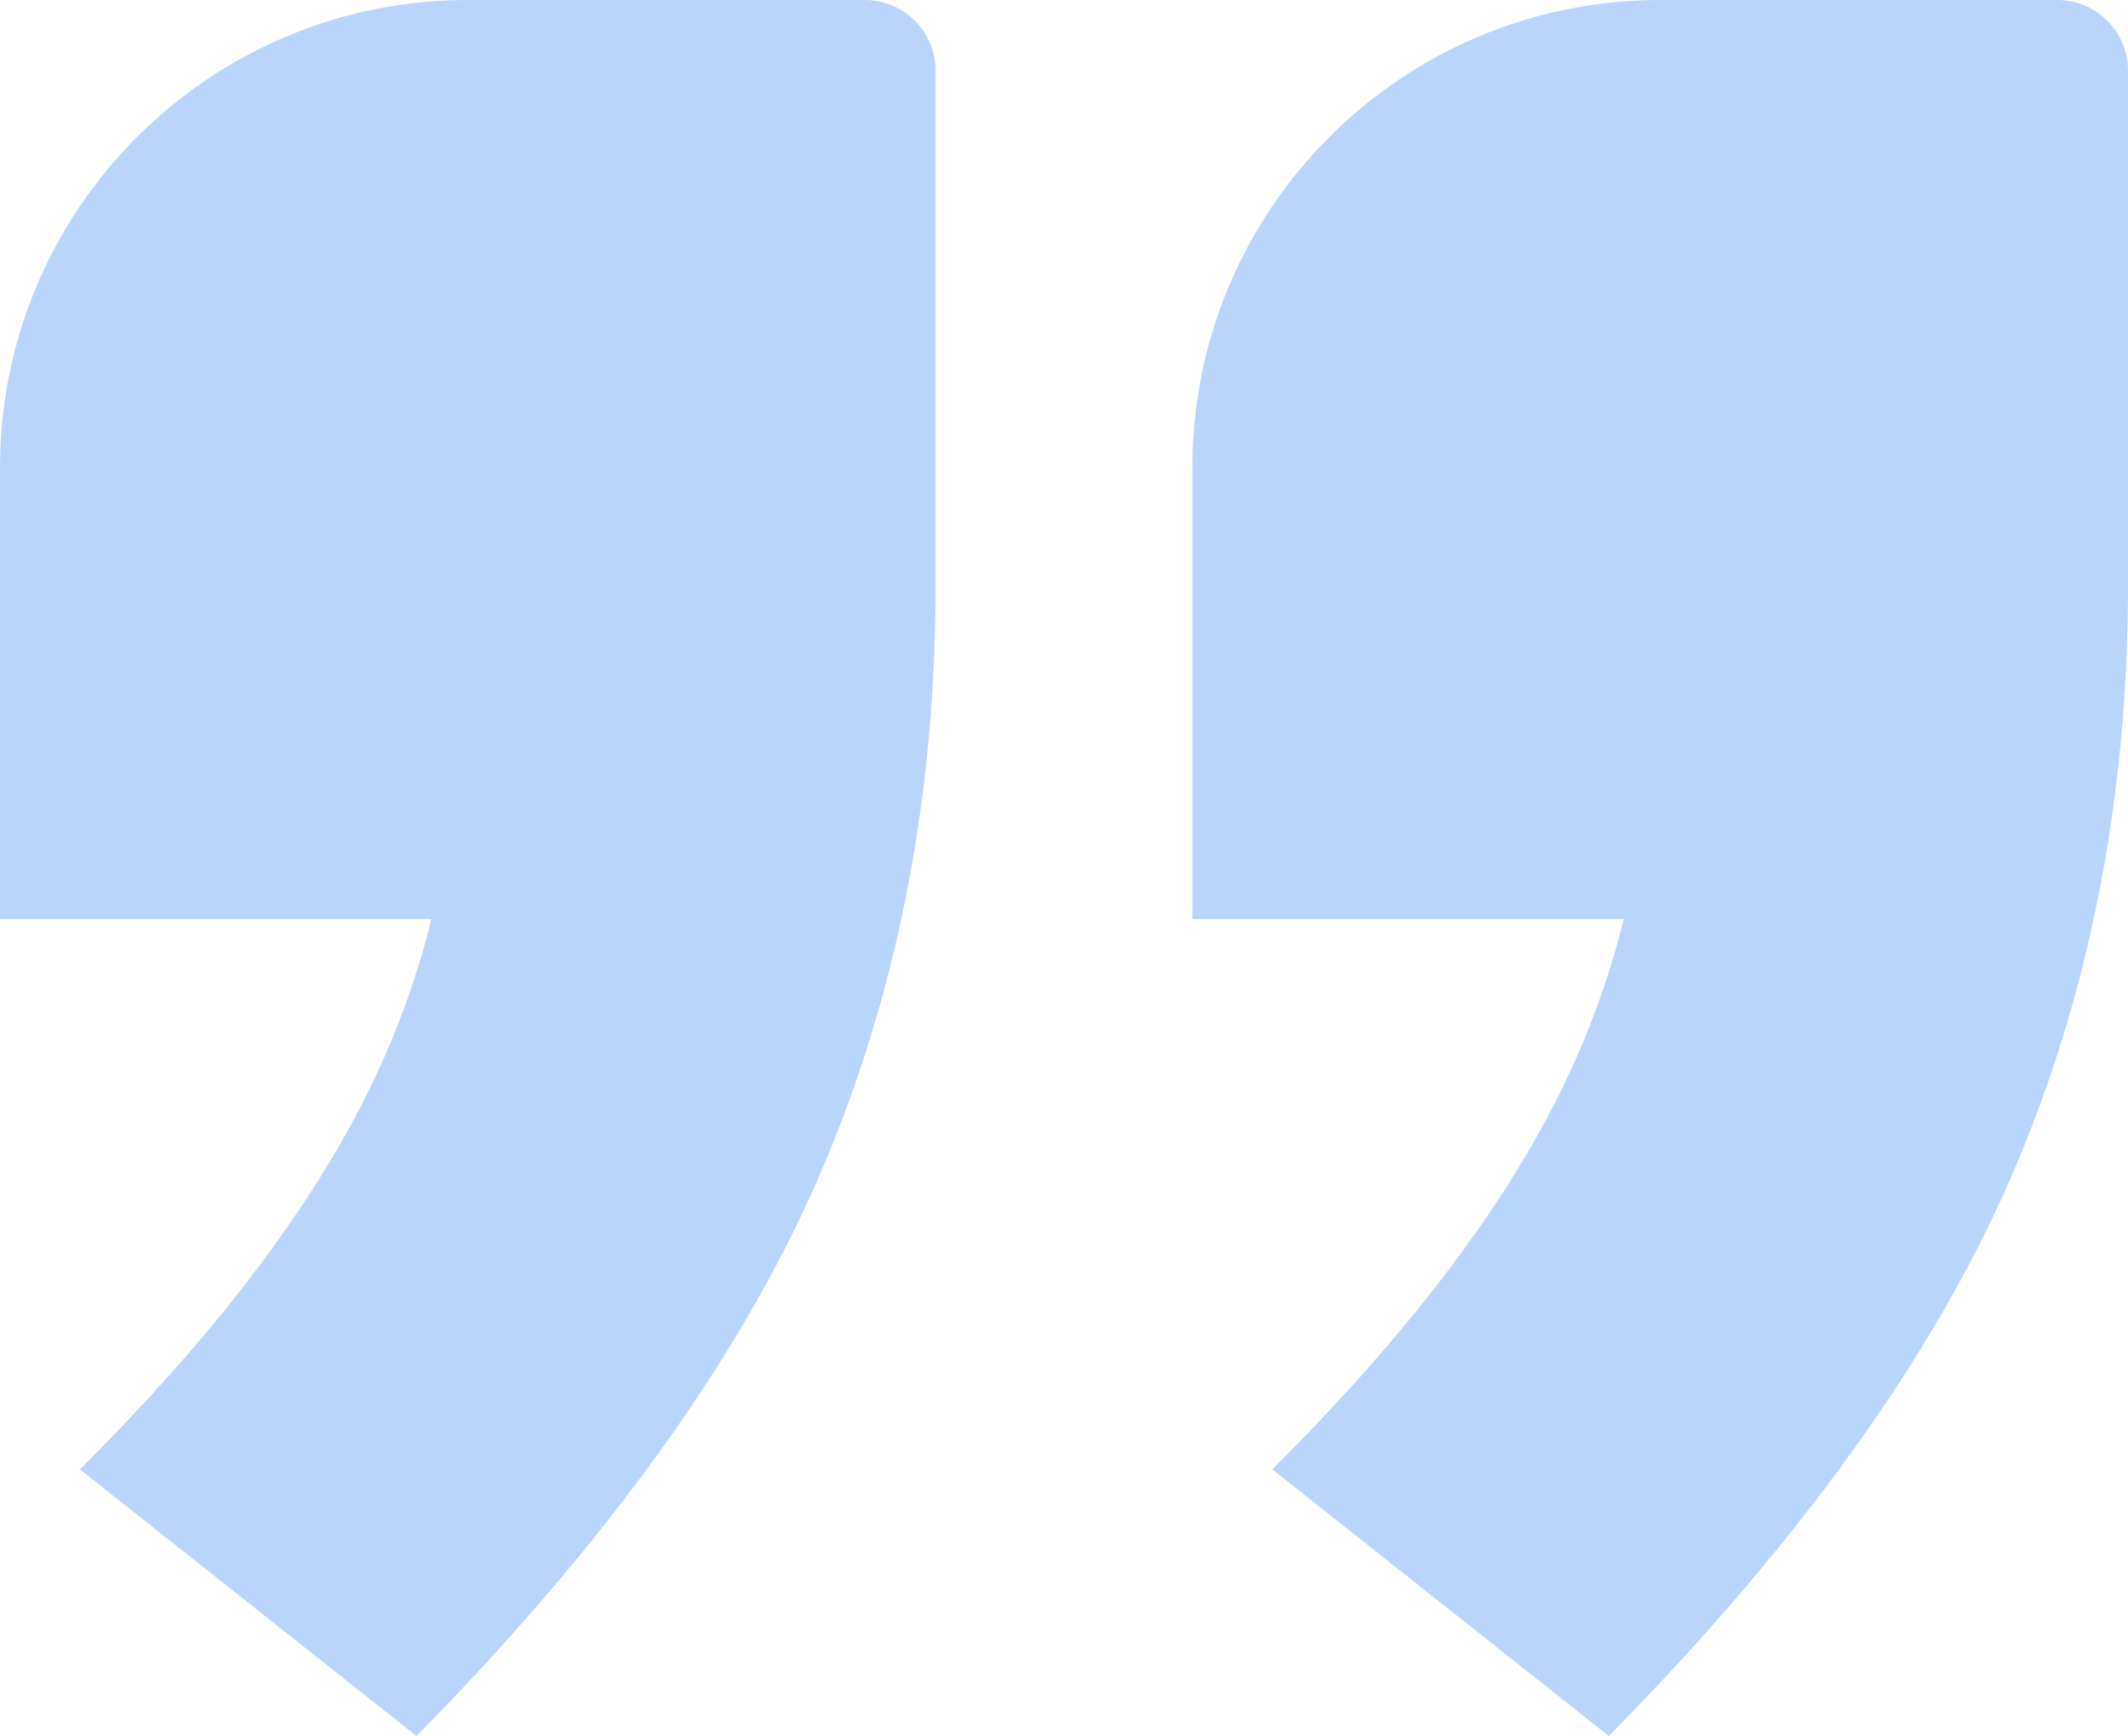 <?xml version="1.0" encoding="UTF-8"?>
<svg width="125px" height="102px" viewBox="0 0 125 102" version="1.1" xmlns="http://www.w3.org/2000/svg" xmlns:xlink="http://www.w3.org/1999/xlink">
    <title>“</title>
    <g id="Final" stroke="none" stroke-width="1" fill="none" fill-rule="evenodd">
        <g id="LP-Notas---Desktop" transform="translate(-1143, -2193)" fill="#B9D5FB" fill-rule="nonzero">
            <g id="Seção-3" transform="translate(98, 2092)">
                <path d="M1099.96,175.52 L1099.96,149 L1099.96,149 L1074.618,149.001 L1074.674,148.773 C1075.456,145.666 1076.538,142.645 1077.921,139.711 L1078.344,138.833 C1081.807,131.833 1087.449,124.444 1095.268,116.667 L1075.496,101 C1064.325,112.333 1056.45,123.278 1051.87,133.833 C1047.29,144.389 1045,156 1045,168.667 L1045,198.842 C1045,201.138 1046.862,203 1049.158,203 L1072.48,203 C1087.657,203 1099.96,190.697 1099.96,175.52 Z M1170,175.52 L1170,149 L1170,149 L1144.659,149.001 L1144.714,148.773 C1145.496,145.666 1146.578,142.645 1147.961,139.711 L1148.385,138.833 C1151.848,131.833 1157.489,124.444 1165.308,116.667 L1145.536,101 C1134.366,112.333 1126.49,123.278 1121.91,133.833 C1117.33,144.389 1115.04,156 1115.04,168.667 L1115.04,198.842 C1115.04,201.138 1116.902,203 1119.198,203 L1142.52,203 C1157.697,203 1170,190.697 1170,175.52 Z" id="“" transform="translate(1107.5, 152) scale(-1, -1) translate(-1107.5, -152) "></path>
            </g>
        </g>
    </g>
</svg>